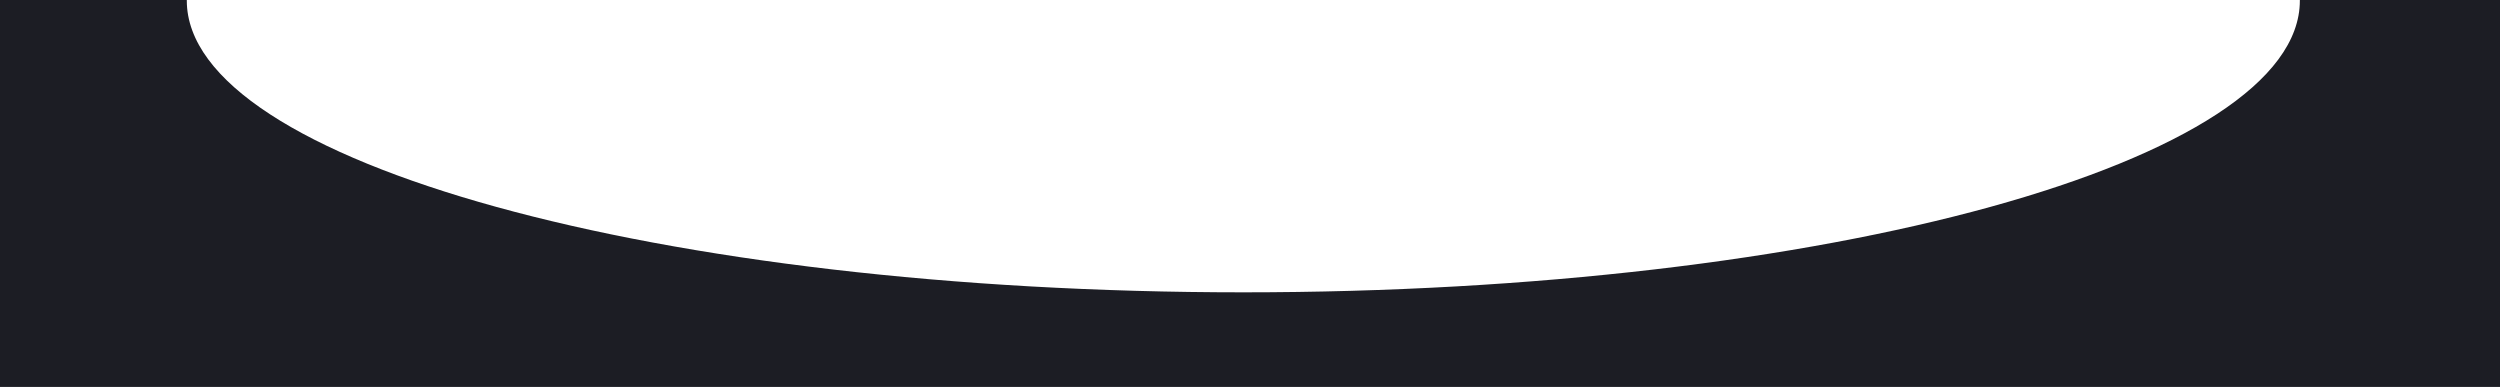 <?xml version="1.0" encoding="UTF-8"?> <svg xmlns="http://www.w3.org/2000/svg" width="2061" height="319" viewBox="0 0 2061 319" fill="none"><path fill-rule="evenodd" clip-rule="evenodd" d="M0 319L2061 319V0H1896C1896 0.167 1896 0.333 1896 0.5C1896 133.324 1506.04 241 1025 241C543.96 241 154 133.324 154 0.5C154 0.333 154.001 0.167 154.002 0H0V319Z" fill="#1C1D24"></path></svg> 
